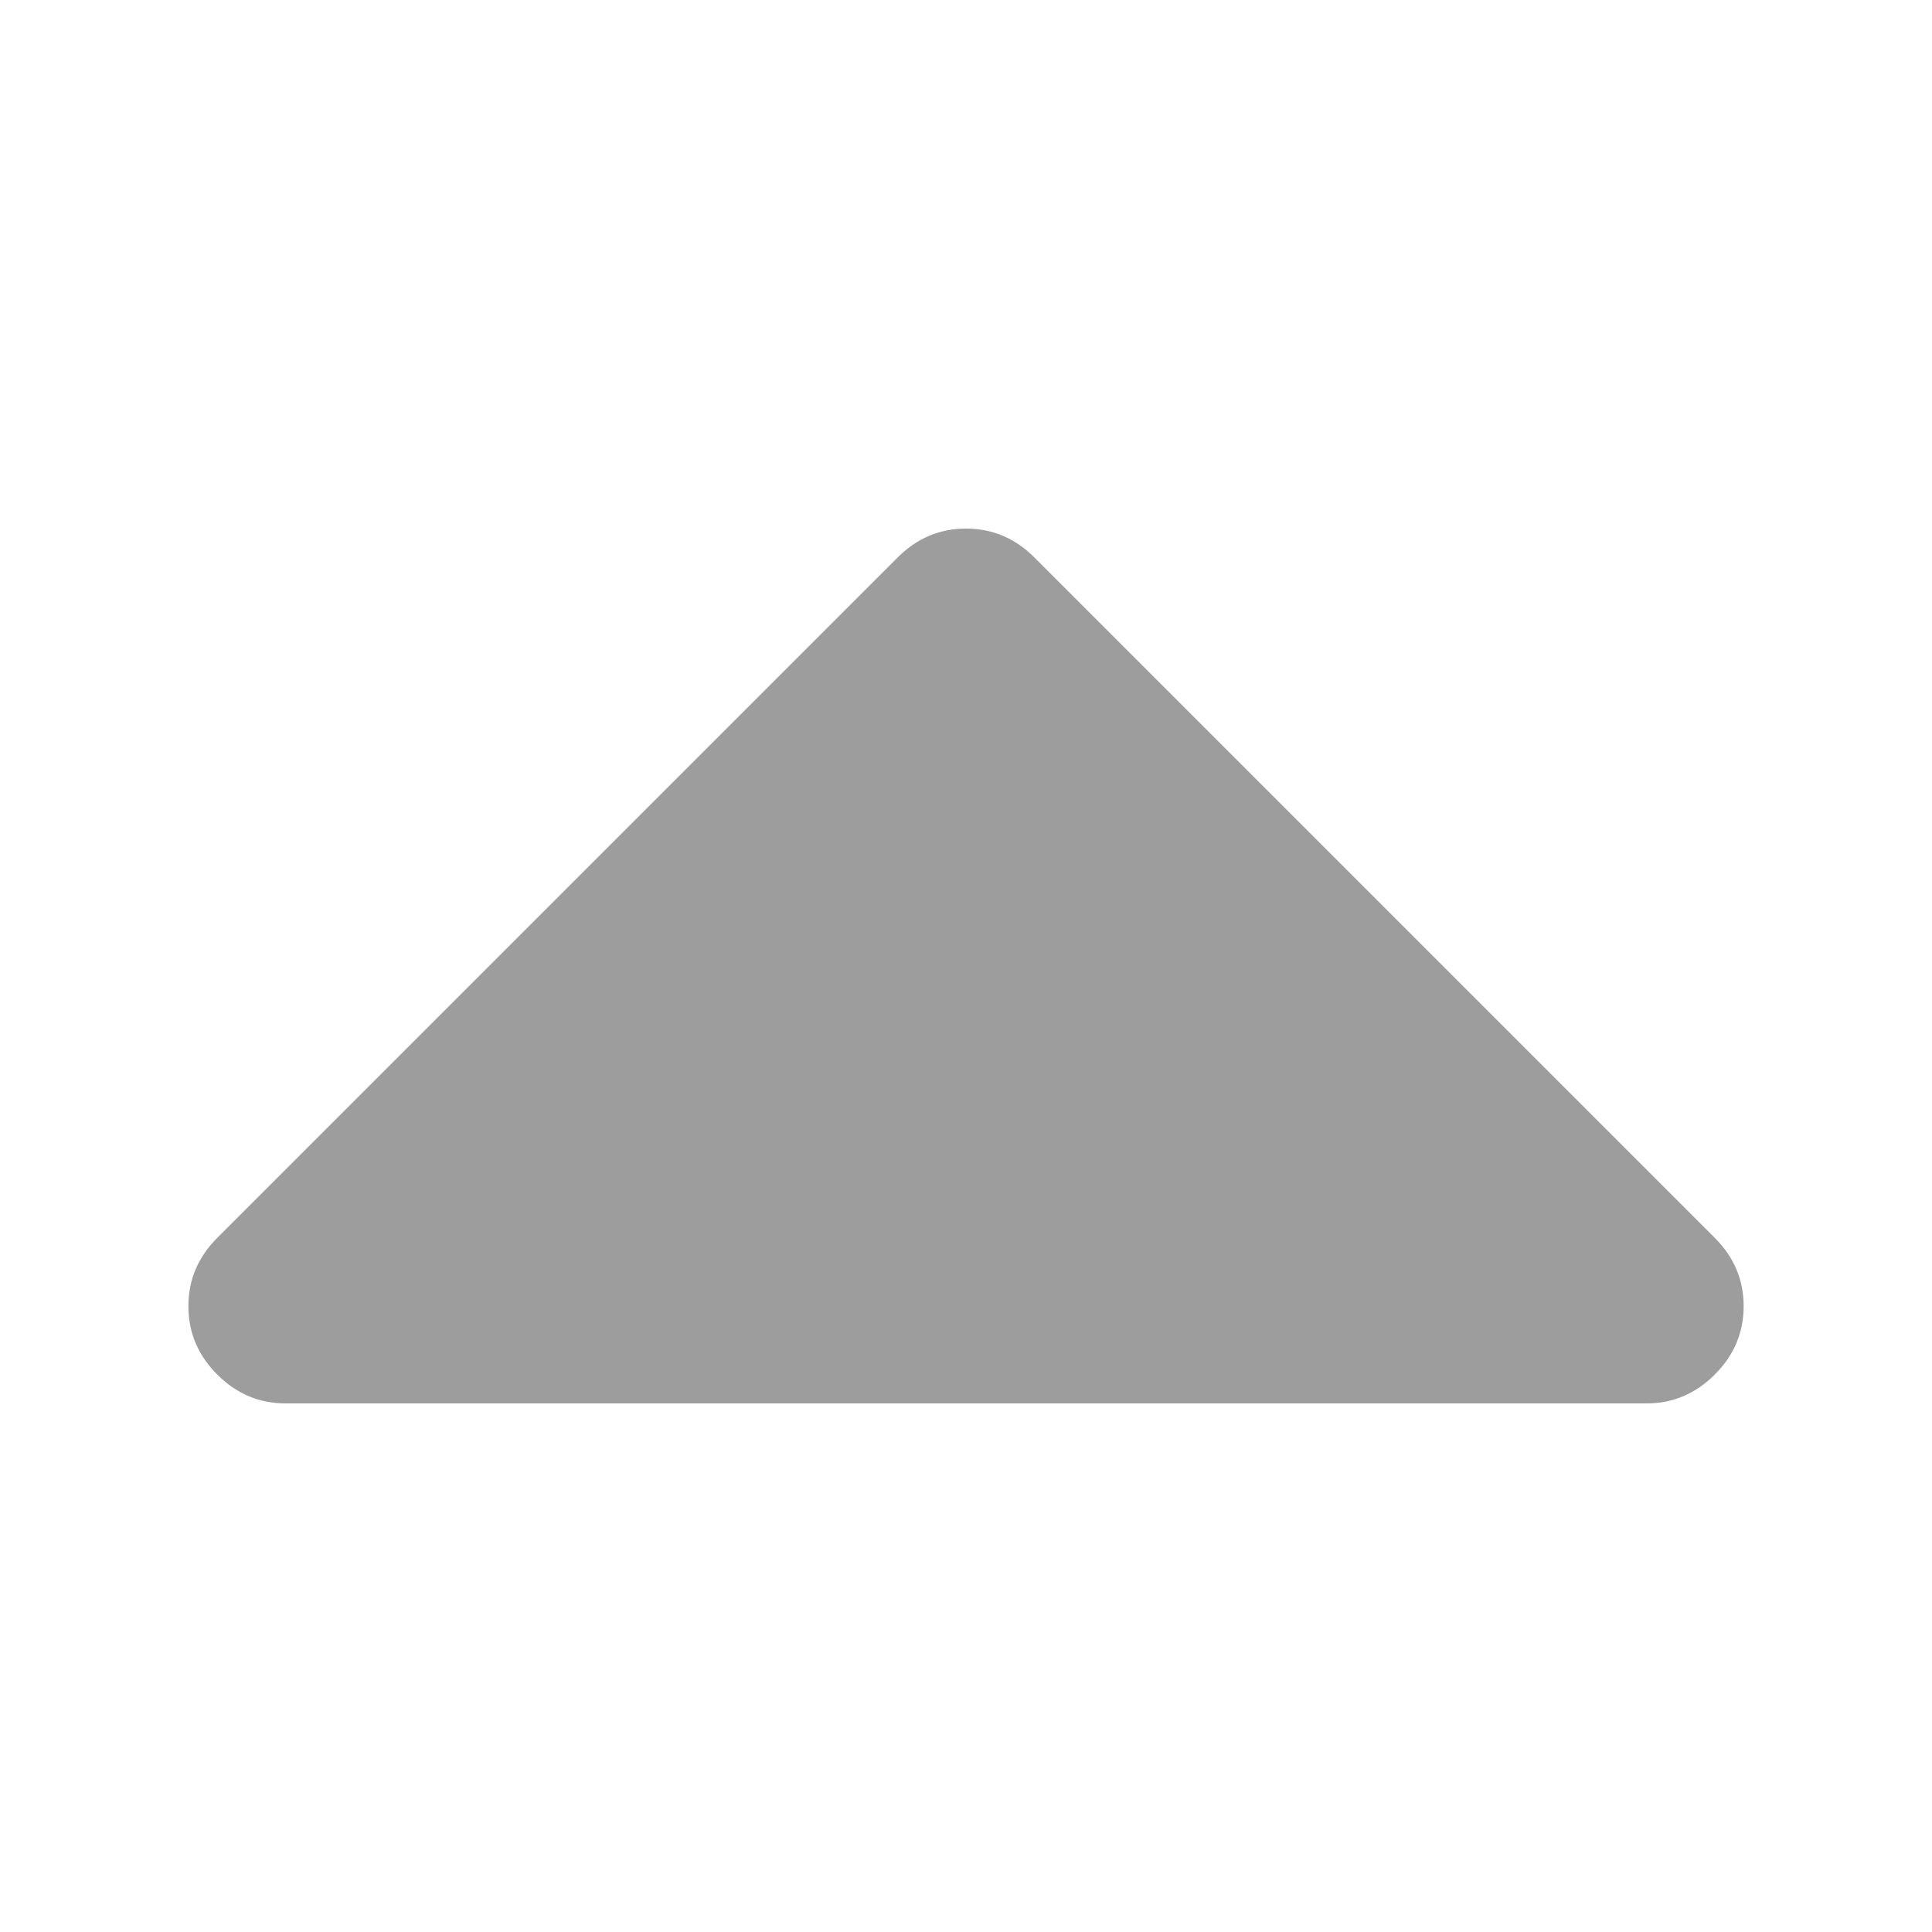 <svg height="100" viewBox="0 0 100 100" width="100" xmlns="http://www.w3.org/2000/svg"><path d="m9.751 67.609q0-2.044 1.494-3.538l35.218-35.218q1.494-1.494 3.538-1.494 2.044 0 3.538 1.494l35.218 35.218q1.494 1.494 1.494 3.538 0 2.044-1.494 3.538-1.494 1.494-3.538 1.494h-70.436q-2.044 0-3.538-1.494-1.494-1.494-1.494-3.538z" fill="#3c3c3c" fill-opacity=".5" stroke-width=".079"/></svg>
